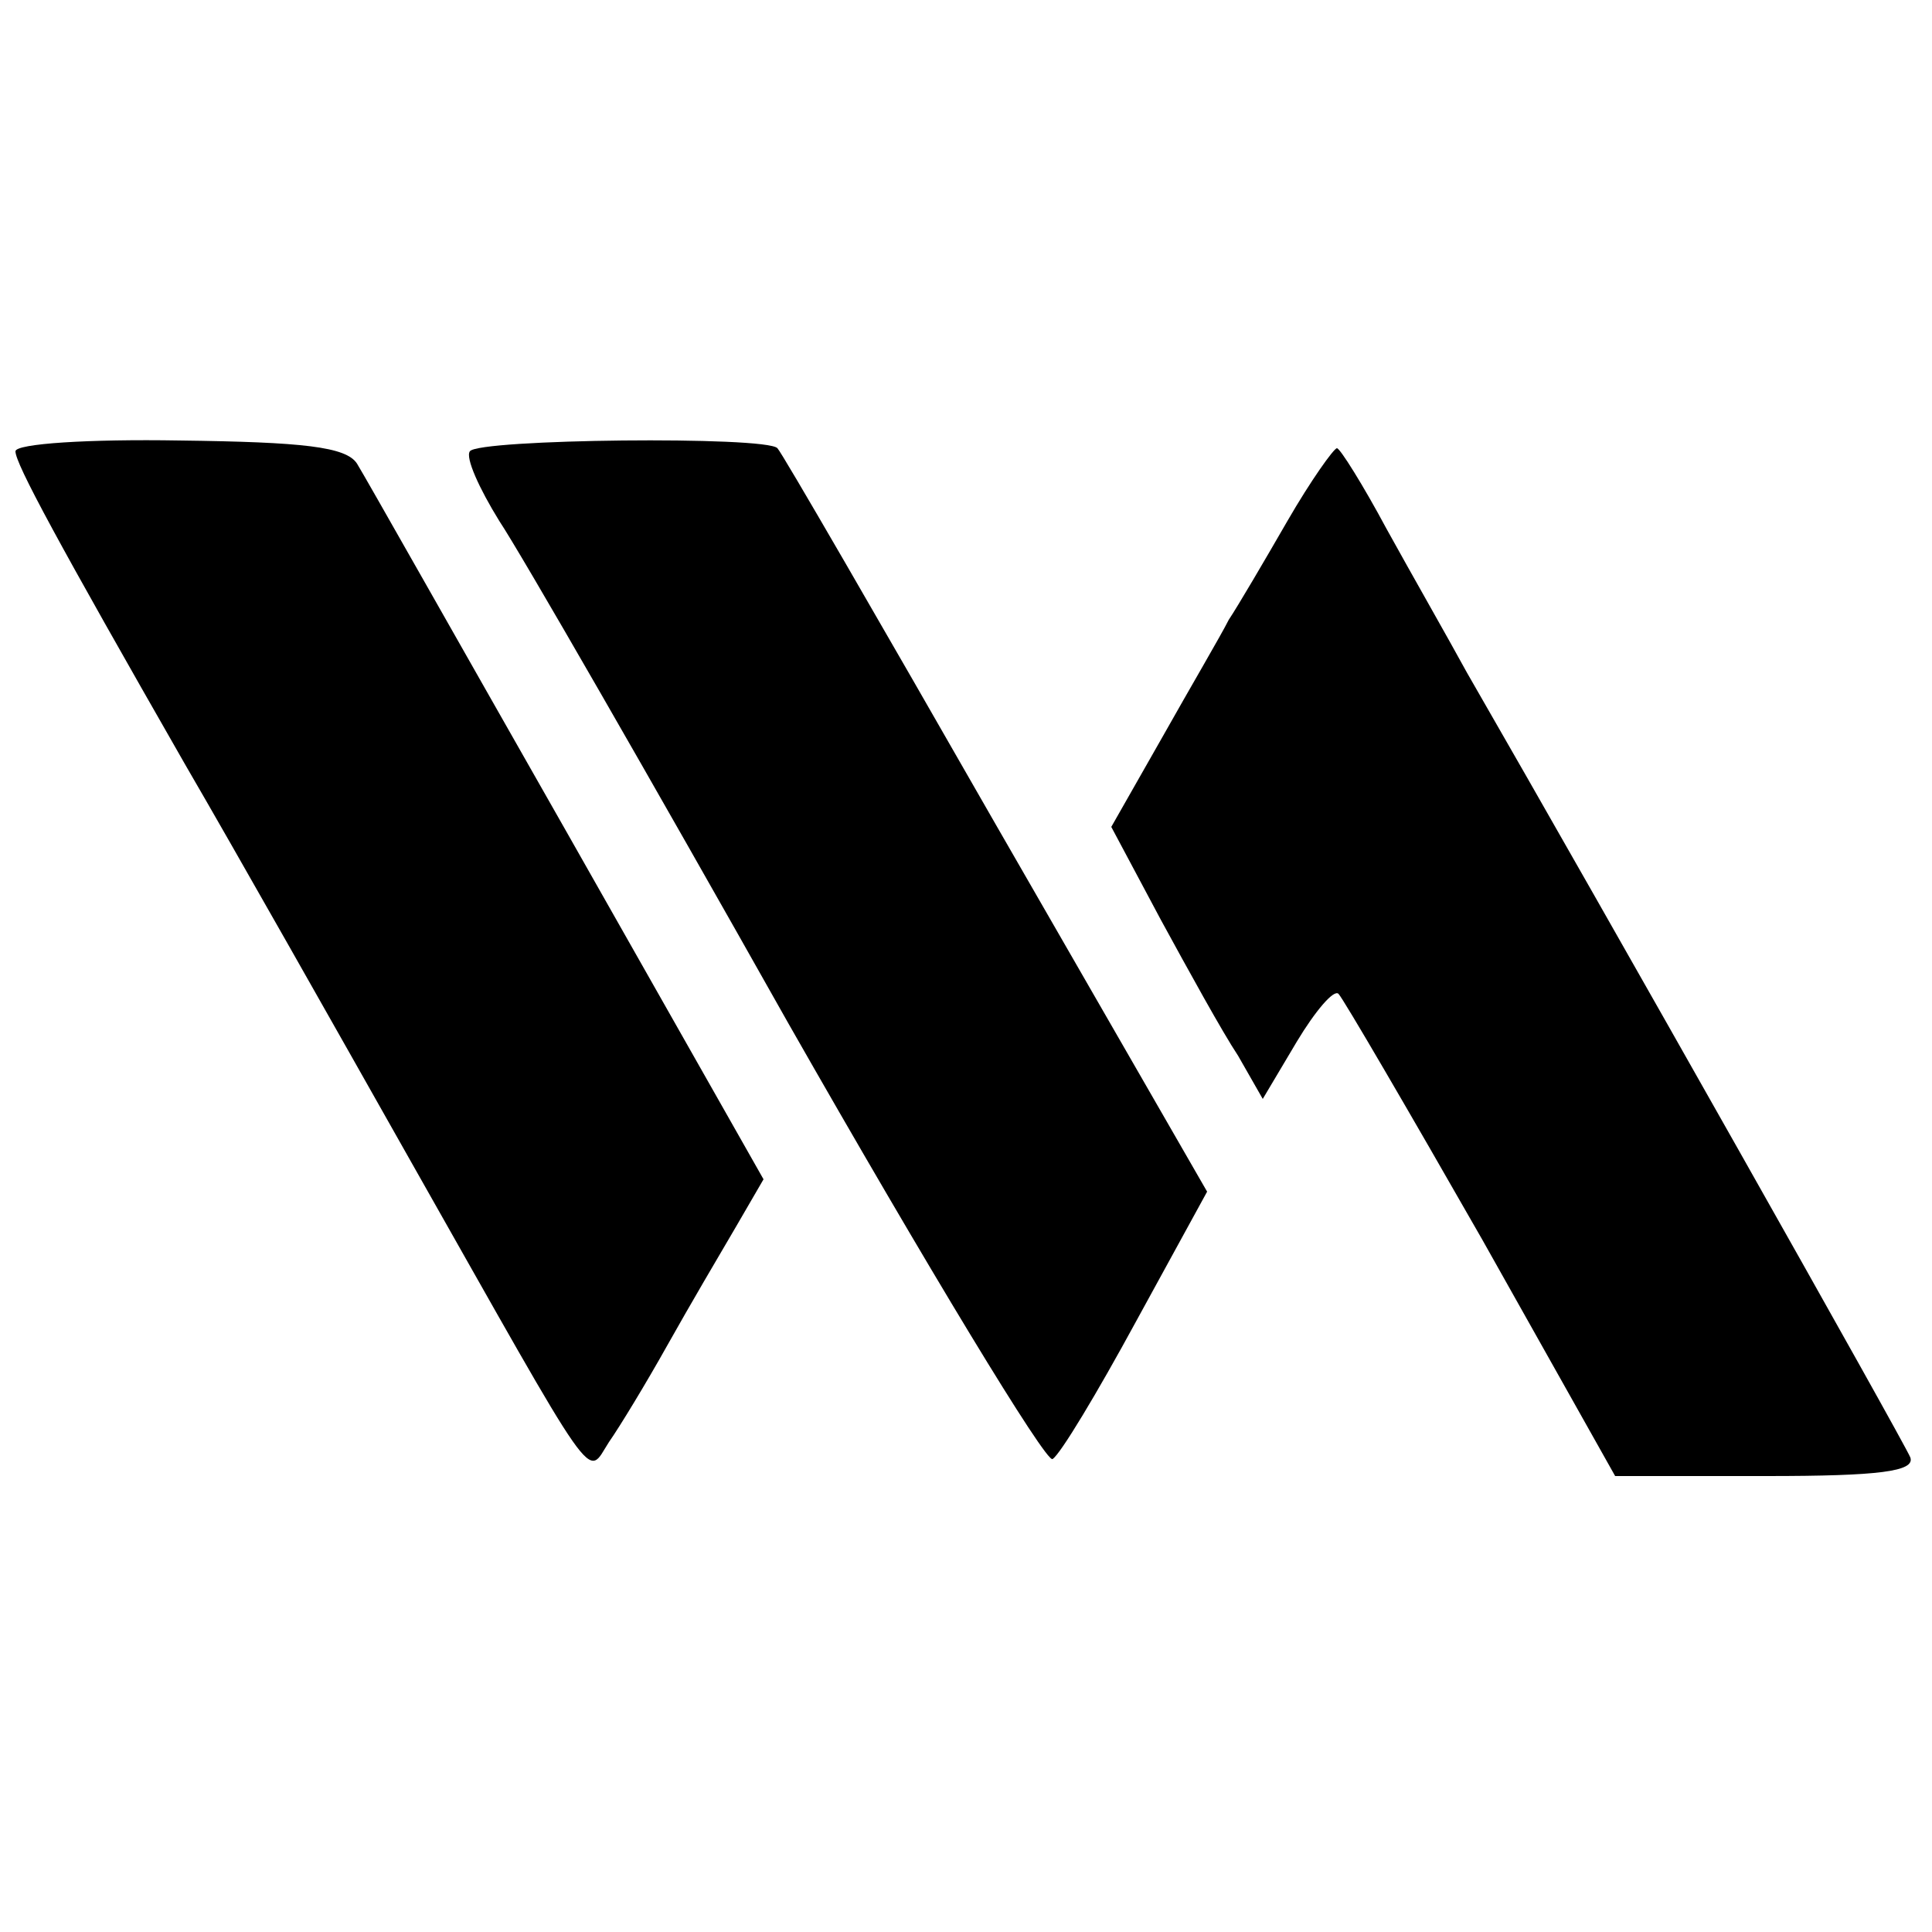 <?xml version="1.0" standalone="no"?>
<!DOCTYPE svg PUBLIC "-//W3C//DTD SVG 20010904//EN"
 "http://www.w3.org/TR/2001/REC-SVG-20010904/DTD/svg10.dtd">
<svg version="1.0" xmlns="http://www.w3.org/2000/svg"
 width="125pt" height="125pt" viewBox="0 0 125 125"
 preserveAspectRatio="xMidYMid meet">
<g transform="translate(0,125) scale(0.1,-0.1)"
fill="#000000" stroke="none">
<path d="M10 958 c0 -8 27 -58 110 -203 32 -55 97 -170 145 -255 124 -219 114
-206 129 -183 7 10 24 38 38 63 14 25 34 59 44 76 l18 31 -127 224 c-70 123
-131 231 -136 239 -7 11 -35 14 -115 15 -58 1 -106 -2 -106 -7z"/>
<path d="M304 958 c-3 -4 6 -24 19 -45 14 -21 98 -167 187 -325 90 -158 167
-285 171 -282 5 3 29 43 54 89 l46 84 -137 238 c-75 131 -138 240 -141 243 -7
8 -194 6 -199 -2z"/>
<path d="M833 913 c-15 -26 -32 -55 -38 -64 -5 -10 -25 -44 -43 -76 l-33 -58
32 -60 c18 -33 40 -73 50 -88 l16 -28 22 37 c12 20 24 34 27 31 3 -3 45 -75
93 -159 l86 -153 98 0 c73 0 96 3 93 12 -4 10 -196 350 -287 508 -12 22 -36
64 -52 93 -15 28 -30 52 -32 52 -2 0 -17 -21 -32 -47z"/>
</g>
</svg>
